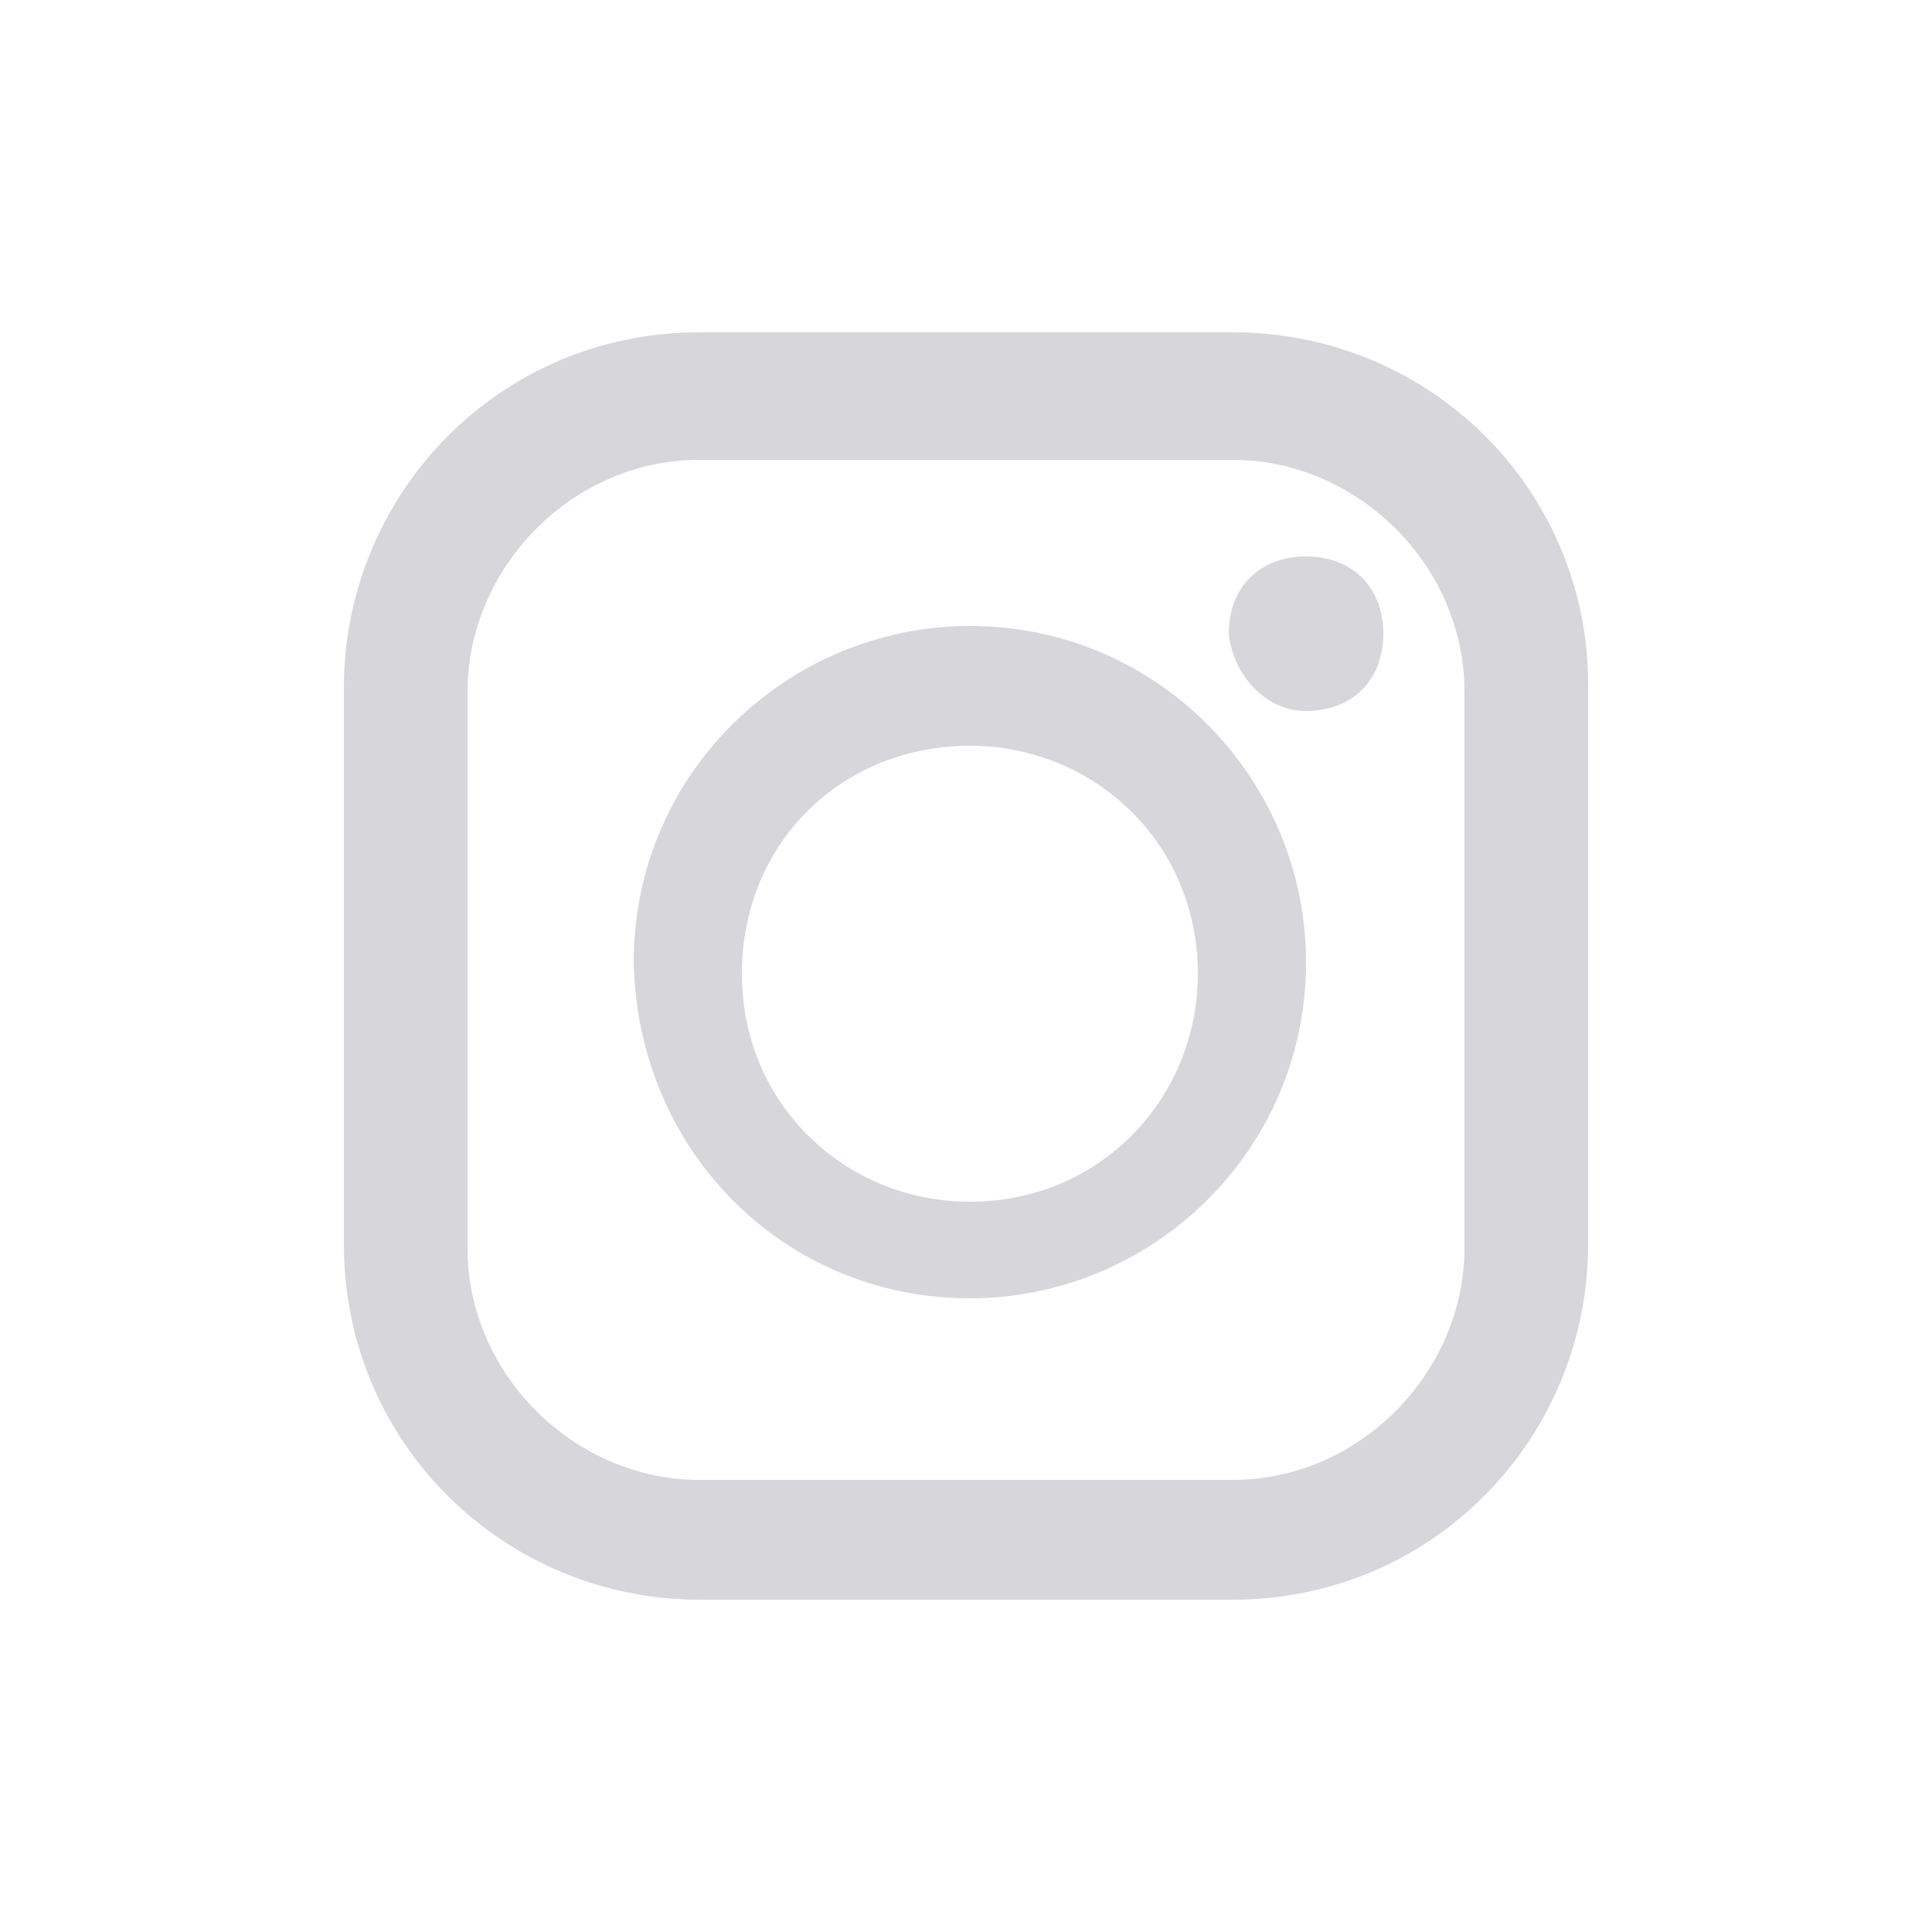 <?xml version="1.0" encoding="utf-8"?>
<!-- Generator: Adobe Illustrator 26.0.3, SVG Export Plug-In . SVG Version: 6.00 Build 0)  -->
<svg version="1.1" id="レイヤー_1" xmlns="http://www.w3.org/2000/svg" xmlns:xlink="http://www.w3.org/1999/xlink" x="0px"
	 y="0px" viewBox="0 0 50 50" style="enable-background:new 0 0 50 50;" xml:space="preserve">
<style type="text/css">
	.st0{fill:#D7D6DB;}
</style>
<g>
	<g>
		<path class="st0" d="M31.9,8.6H18.1c-5.2,0-9.2,4.2-9.2,9.2v14.4c0,5.2,4.2,9.2,9.2,9.2h13.8c5.2,0,9.2-4.2,9.2-9.2V17.9
			C41.2,12.8,37.1,8.6,31.9,8.6 M12.1,17.9c0-3.2,2.7-6,6-6h13.8c3.2,0,6,2.7,6,6v14.4c0,3.2-2.7,6-6,6H18.1c-3.2,0-6-2.7-6-6V17.9z
			"/>
		<path class="st0" d="M25.1,33.6c4.7,0,8.7-3.8,8.7-8.7c0-4.7-3.8-8.7-8.7-8.7c-4.7,0-8.7,3.8-8.7,8.7
			C16.5,29.8,20.3,33.6,25.1,33.6 M25.1,19.3c3.2,0,5.9,2.5,5.9,5.9c0,3.2-2.5,5.9-5.9,5.9c-3.2,0-5.9-2.5-5.9-5.9
			S21.8,19.3,25.1,19.3"/>
		<path class="st0" d="M33.8,18.4c1.2,0,2-0.8,2-2c0-1.2-0.8-2-2-2s-2,0.8-2,2C31.9,17.4,32.7,18.4,33.8,18.4"/>
	</g>
</g>
</svg>
